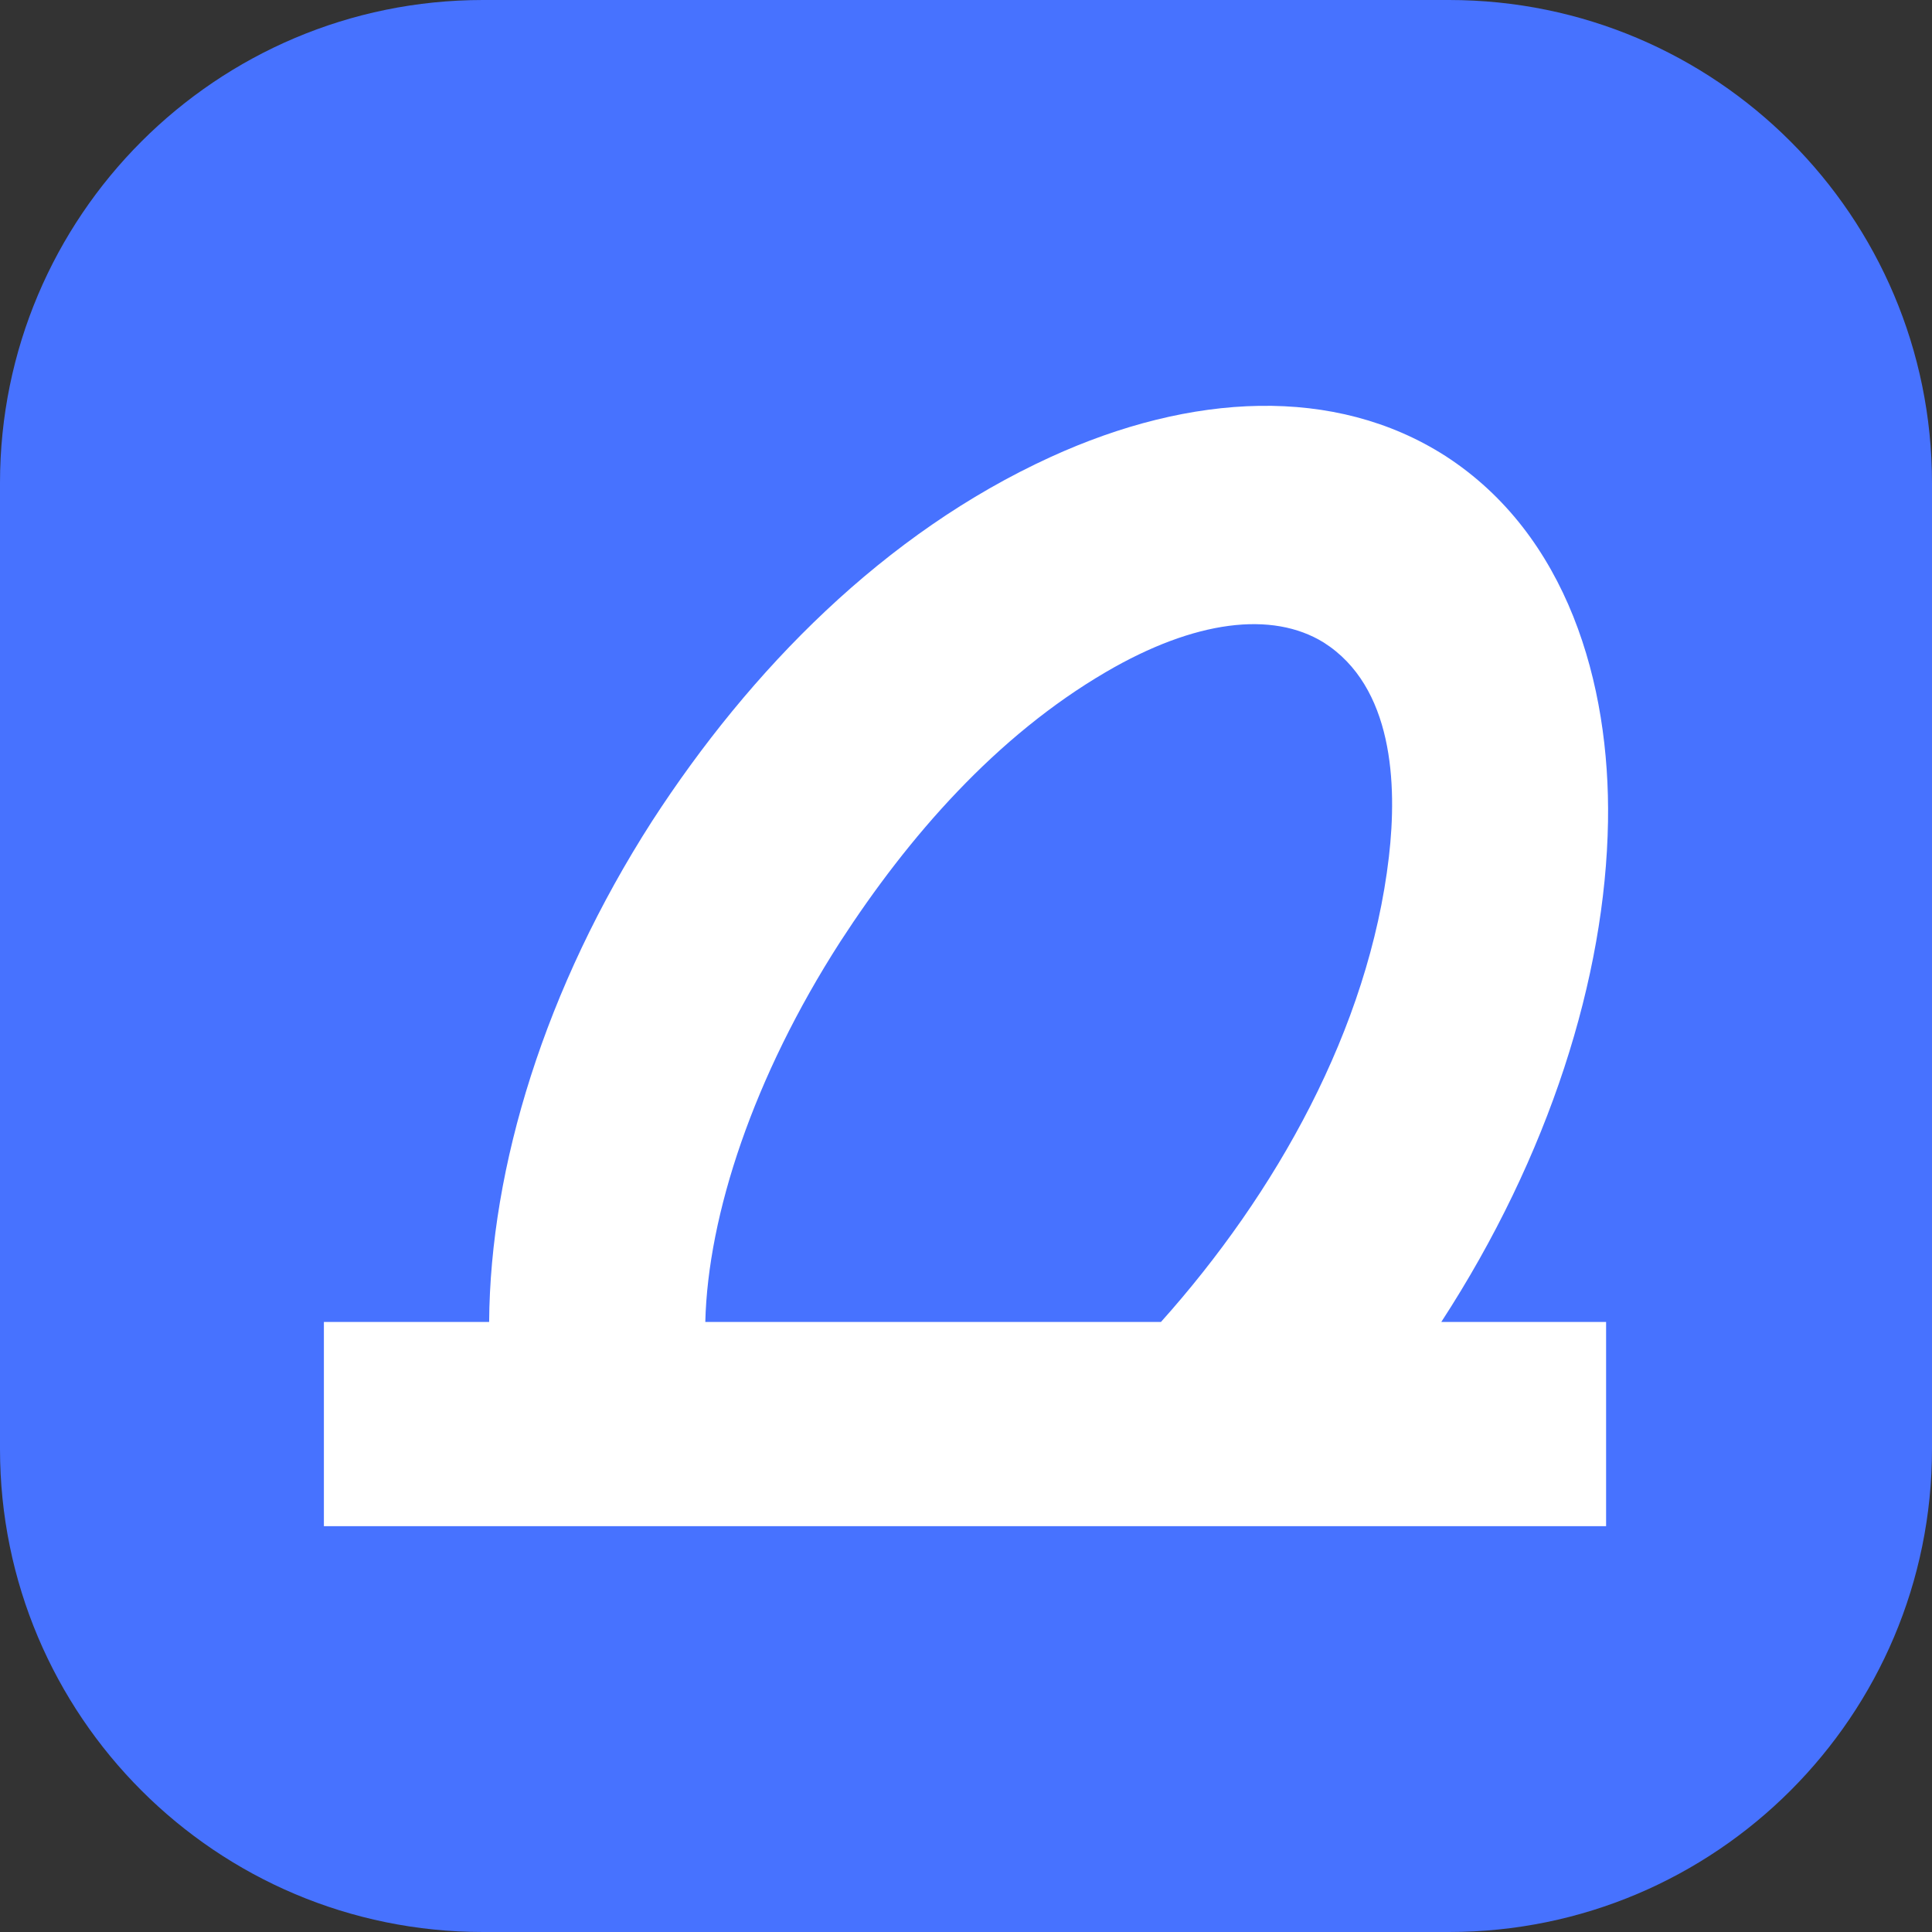 <?xml version="1.0" encoding="UTF-8"?> <svg xmlns="http://www.w3.org/2000/svg" width="96" height="96" viewBox="0 0 96 96" fill="none"><rect x="0" y="0" width="96" height="96" fill="#333333" stroke="none"/><path d="M72 0H24C10.745 0 0 10.745 0 24V72C0 85.255 10.745 96 24 96H72C85.255 96 96 85.255 96 72V24C96 10.745 85.255 0 72 0Z" fill="#4772FF"></path><path fill-rule="evenodd" clip-rule="evenodd" d="M52.2 22.711C59.192 19.513 66.327 19.142 71.822 22.657C77.879 26.573 80.013 33.947 79.901 40.821C79.776 48.546 76.989 57.428 71.617 65.687H79.806V75.834H16.094V65.687H24.305C24.358 57.979 27.084 49.087 32.402 40.801C37.286 33.265 43.946 26.486 52.2 22.711ZM65.775 31.926C63.211 30.342 59.36 30.817 54.962 33.387C49.503 36.577 45.152 41.55 41.745 46.804C37.445 53.492 35.176 60.367 35.046 65.687H57.688C63.38 59.325 68.016 51.13 69.014 42.574C69.437 38.947 69.222 34.115 65.775 31.926Z" fill="white"></path></svg> 